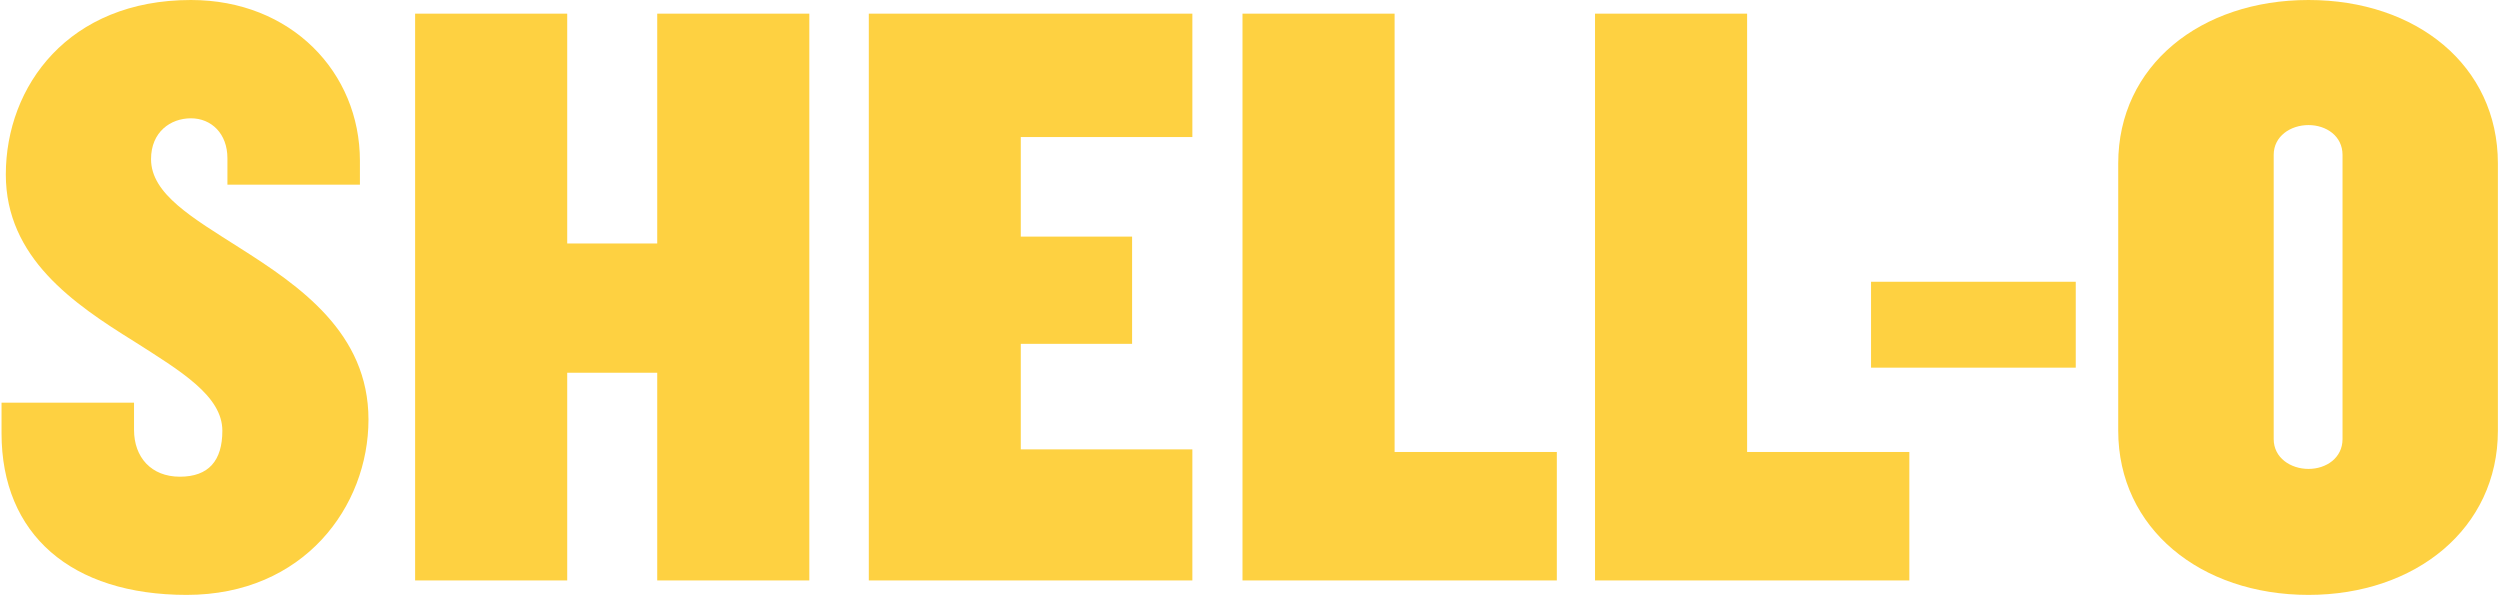 <svg width="685" height="163" viewBox="0 0 685 163" fill="none" xmlns="http://www.w3.org/2000/svg">
<g clip-path="url(#clip0_3254_16143)">
<path d="M51.171 163C19.53 163 0.422 146.453 0.422 118.709V110.327H36.724V117.781C36.724 125.235 41.385 130.617 49.288 130.617C57.19 130.617 60.925 126.194 60.925 118.028C60.925 108.471 49.535 101.697 36.724 93.532C20.209 83.263 1.595 70.644 1.595 47.818C1.595 23.538 18.82 0 52.313 0C79.787 0 98.617 19.826 98.617 44.075V50.601H62.315V43.364C62.315 36.59 57.9 32.414 52.313 32.414C46.726 32.414 41.385 36.157 41.385 43.611C41.385 53.168 52.776 59.694 65.587 67.86C82.102 78.345 100.963 91.181 100.963 114.966C100.963 138.751 83.275 163 51.171 163Z" fill="#FED141"/>
<path d="M180.081 159.041V102.13H155.417V159.041H113.743V3.742H155.417V66.715H180.081V3.742H221.755V159.041H180.081Z" fill="#FED141"/>
<path d="M238.053 159.041V3.742H326.709V37.548H279.695V64.829H310.194V94.212H279.695V123.131H326.709V159.041H238.053Z" fill="#FED141"/>
<path d="M340.446 159.041V3.742H382.12V123.843H426.571V159.041H340.446Z" fill="#FED141"/>
<path d="M437.036 159.041V3.742H478.71V123.843H523.161V159.041H437.036Z" fill="#FED141"/>
<path d="M512.666 100.739V77.201H568.755V100.739H512.666Z" fill="#FED141"/>
<path d="M632.531 163C602.989 163 580.393 144.813 580.393 117.997V44.786C580.393 17.97 602.958 0 632.531 0C662.103 0 684.422 17.97 684.422 44.786V117.997C684.422 144.813 661.856 163 632.531 163ZM641.853 42.436C641.853 37.301 637.439 34.27 632.531 34.27C627.622 34.27 622.992 37.301 622.992 42.436V120.317C622.992 125.451 627.653 128.482 632.531 128.482C637.408 128.482 641.853 125.451 641.853 120.317V42.436Z" fill="#FED141"/>
</g>
<defs>
<clipPath id="clip0_3254_16143">
<rect width="684" height="163" fill="white" transform="translate(0.422)"/>
</clipPath>
</defs>
</svg>
